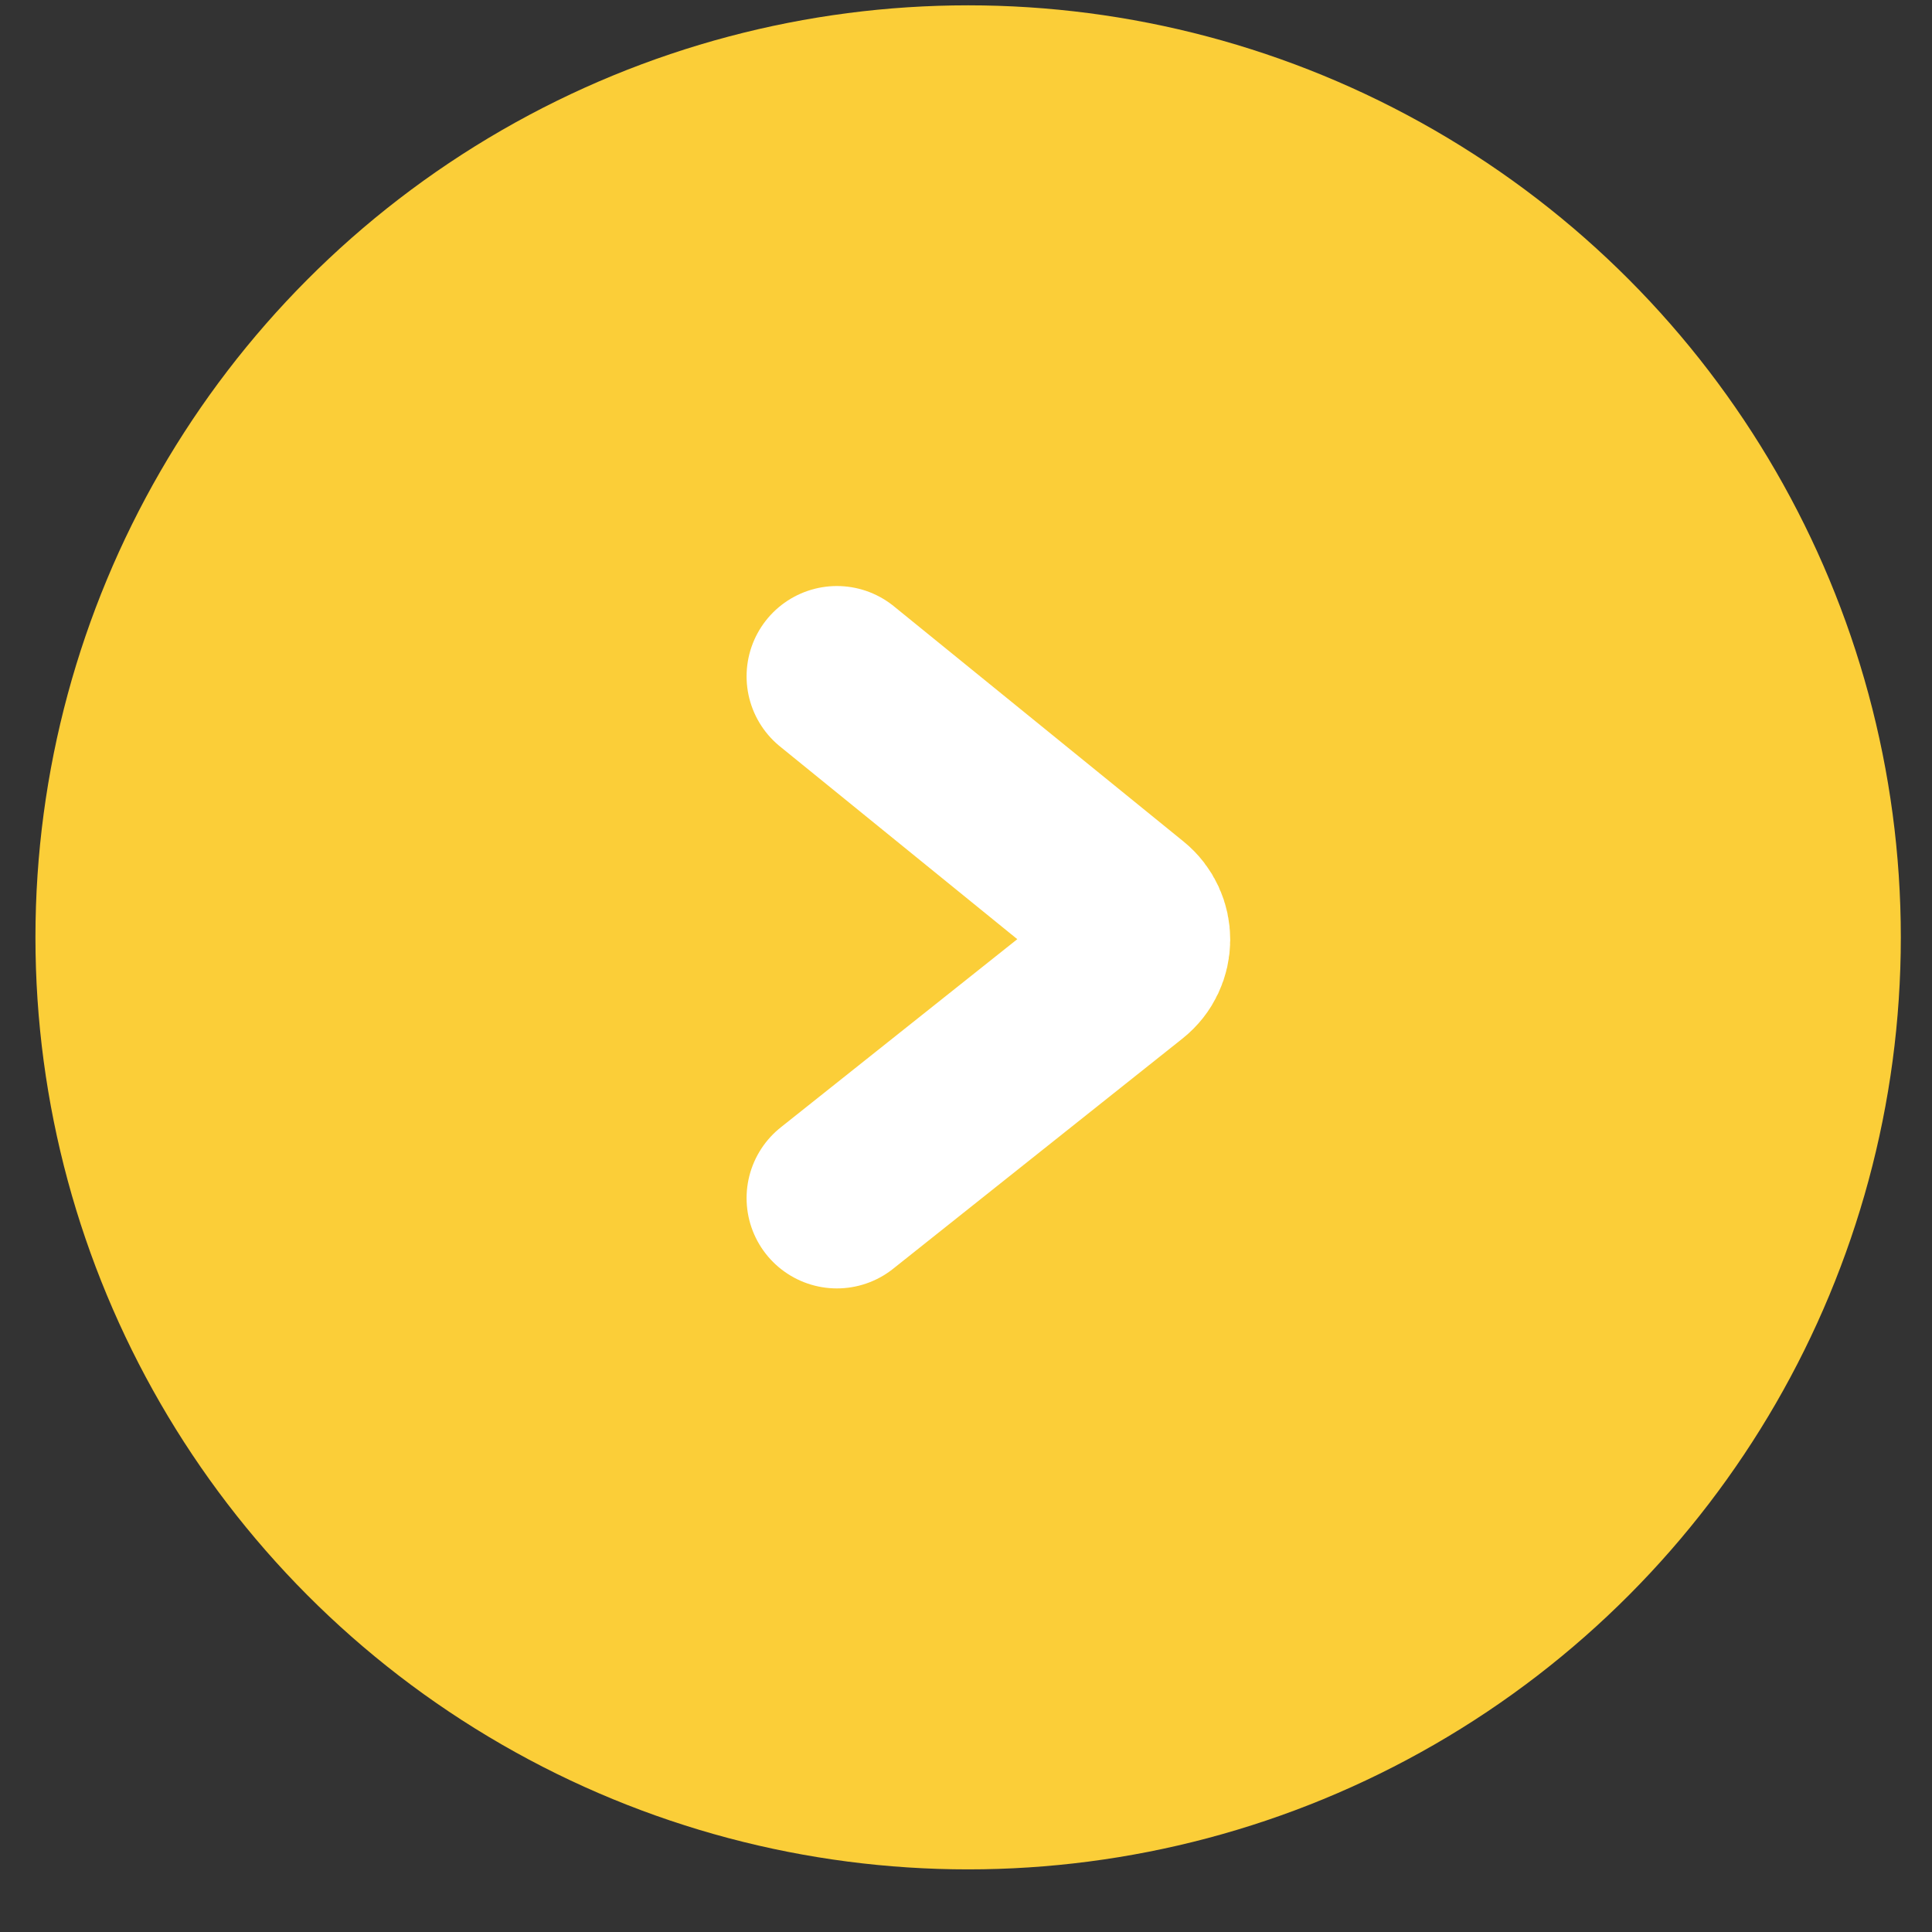 <svg width="29" height="29" viewBox="0 0 29 29" fill="none" xmlns="http://www.w3.org/2000/svg">
<rect x="0" y="0" width="29" height="29" fill="#333333" stroke="none"/>
<ellipse cx="14.532" cy="14.07" rx="14" ry="13.99" fill="#FBCE38"/>
<path d="M12.562 10.152L16.91 13.683C17.179 13.901 17.177 14.312 16.906 14.528L12.562 17.984" stroke="white" stroke-width="2.711" stroke-linecap="round"/>
</svg>

